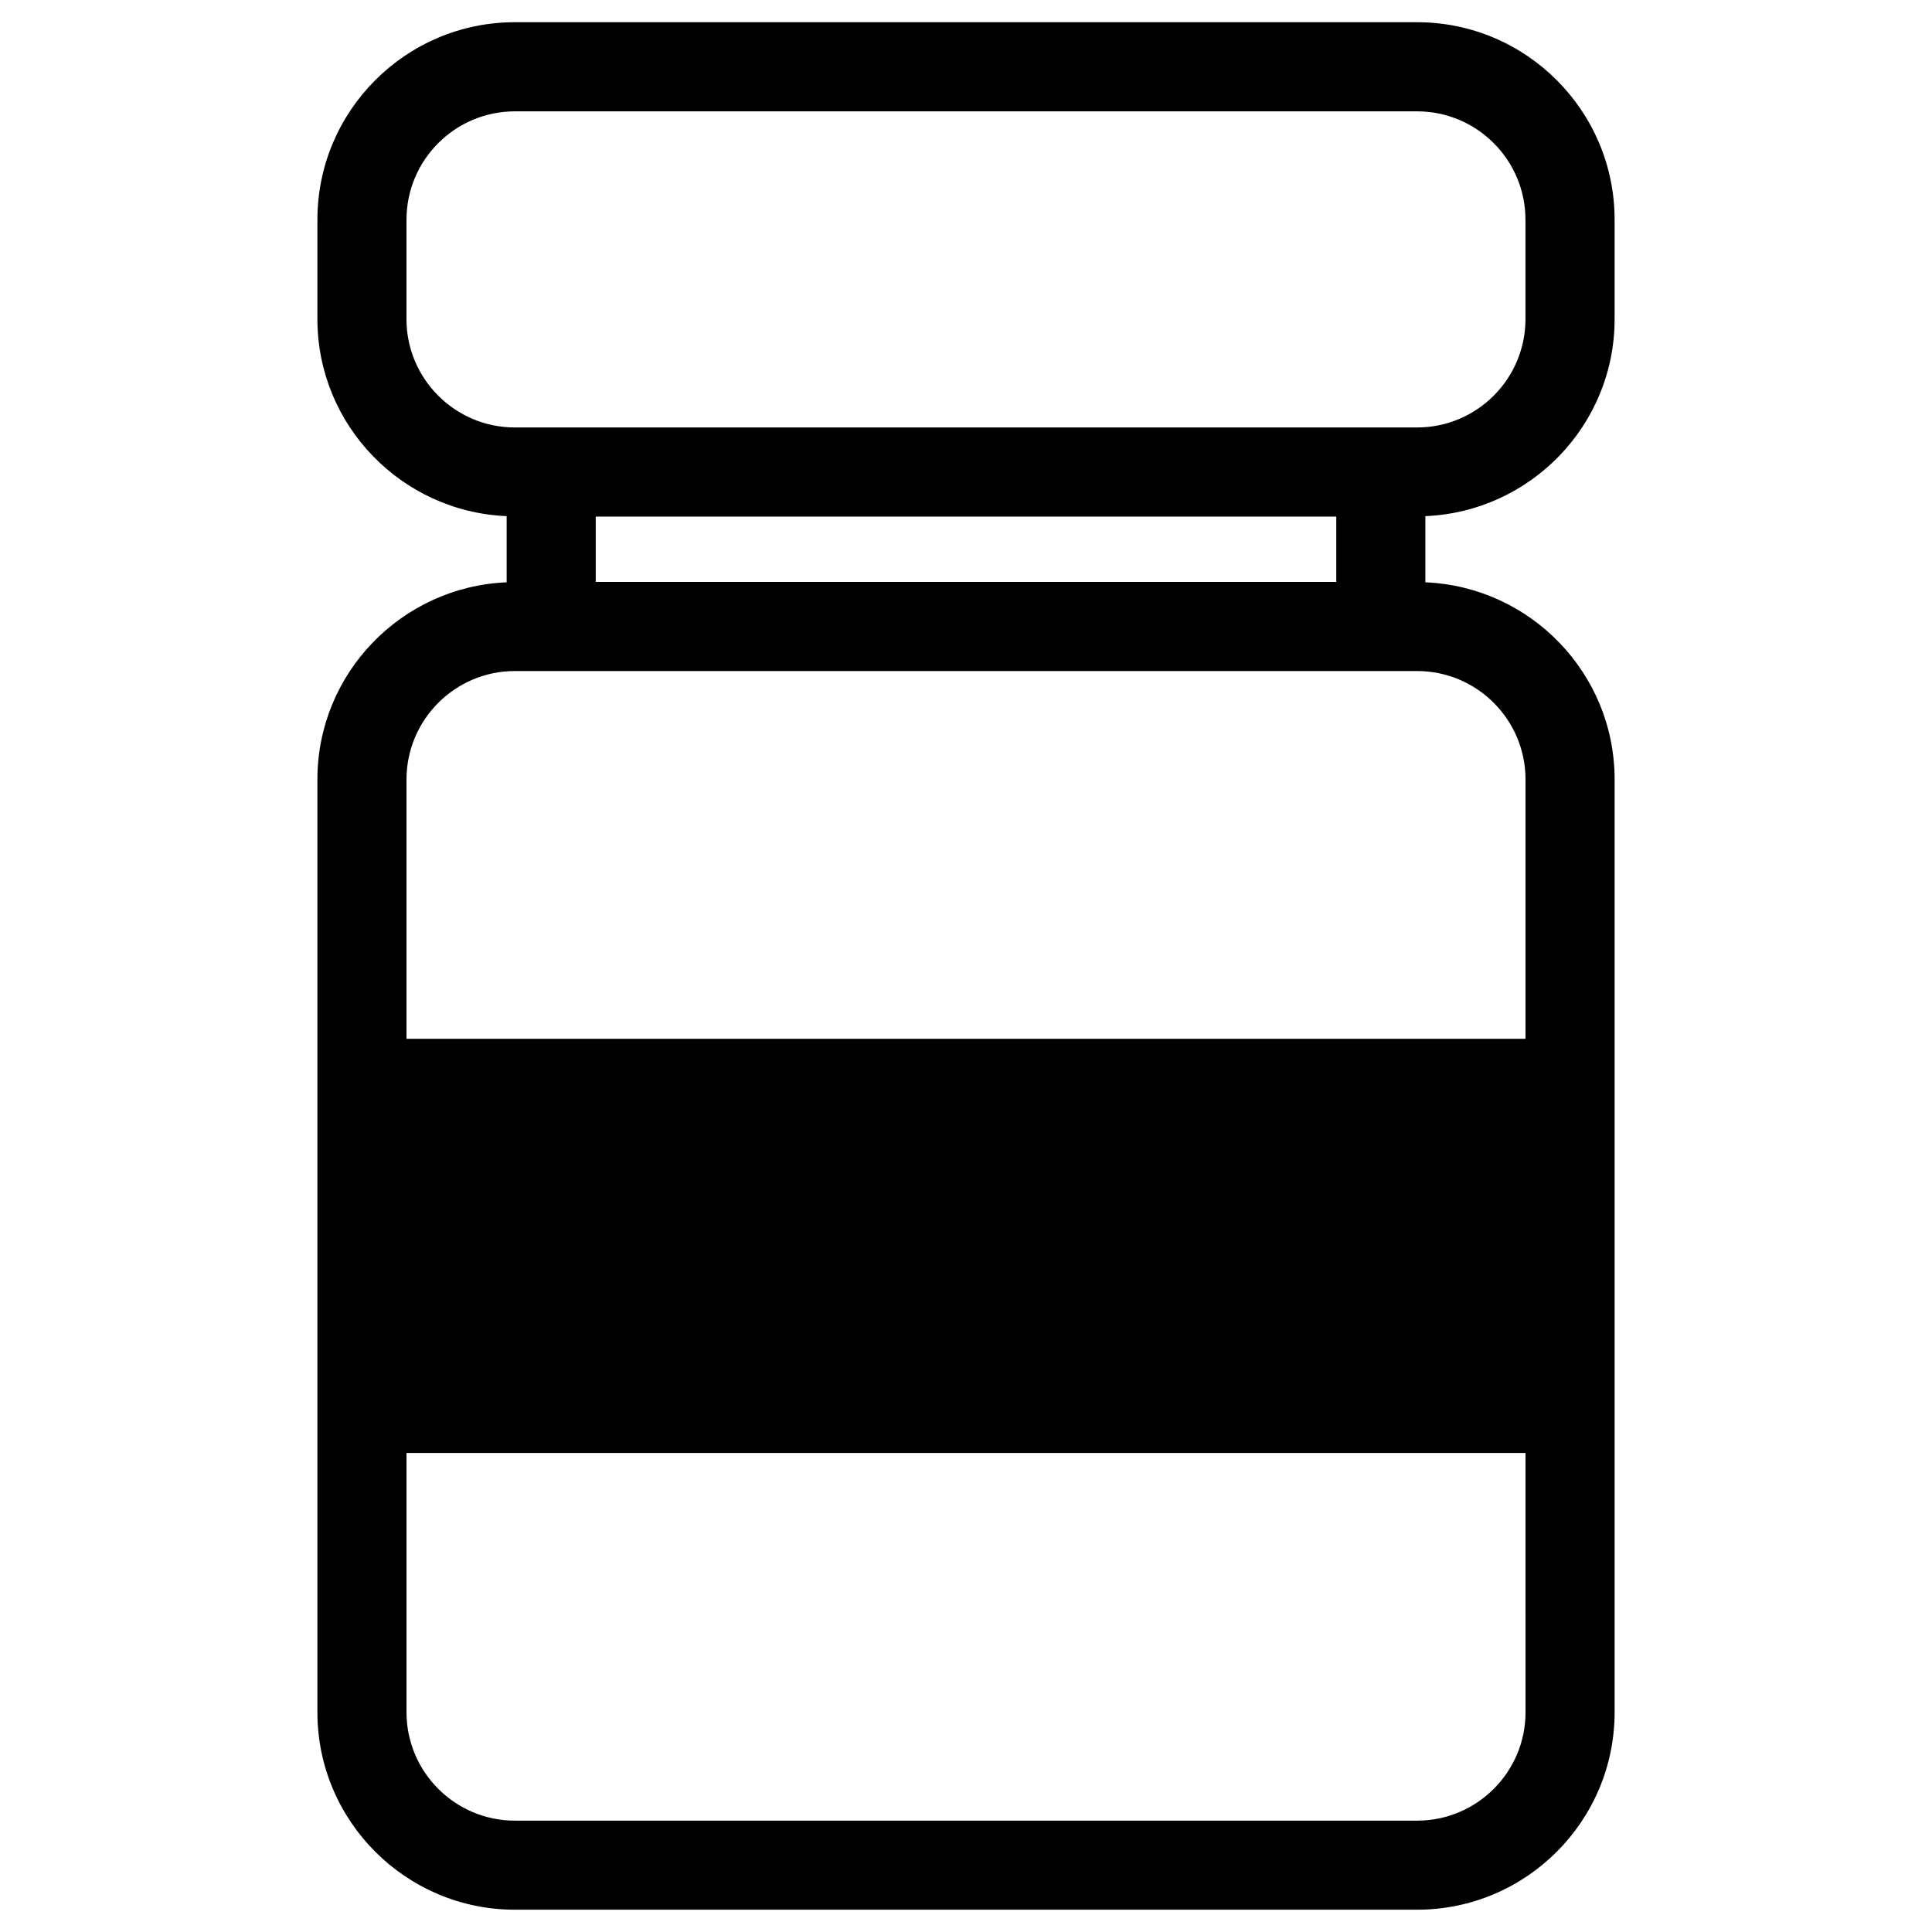 <?xml version="1.0" encoding="UTF-8"?>
<!-- Uploaded to: SVG Repo, www.svgrepo.com, Generator: SVG Repo Mixer Tools -->
<svg fill="#000000" width="800px" height="800px" version="1.1" viewBox="144 144 512 512" xmlns="http://www.w3.org/2000/svg">
 <path d="m571.89 228.57v-26.348c0-28.859-23.473-52.332-52.332-52.332l-239.11-0.004c-28.859 0-52.332 23.473-52.332 52.332v26.34c0 28.117 22.309 51.066 50.152 52.223v17.539c-27.844 1.156-50.152 24.113-50.152 52.23v247.21c0 28.859 23.473 52.332 52.332 52.332h239.11c28.859 0 52.332-23.473 52.332-52.332v-247.21c0-28.117-22.309-51.074-50.152-52.23v-17.539c27.844-1.156 50.152-24.105 50.152-52.215zm-23.605 369.2c-0.008 15.84-12.895 28.719-28.727 28.719h-239.11c-15.84 0-28.719-12.895-28.719-28.719v-68.723h296.55zm-0.008-247.21v68.738h-296.55v-68.738c0-15.84 12.887-28.727 28.719-28.727h239.11c15.836 0 28.723 12.887 28.723 28.727zm-246.4-52.34v-17.32h196.25v17.32zm217.68-40.938h-239.11c-15.84 0.008-28.727-12.879-28.727-28.711l0.004-26.344c0-15.84 12.887-28.719 28.719-28.719h239.11c15.84 0 28.711 12.887 28.711 28.719v26.34c0.004 15.836-12.891 28.715-28.707 28.715z"/>
</svg>